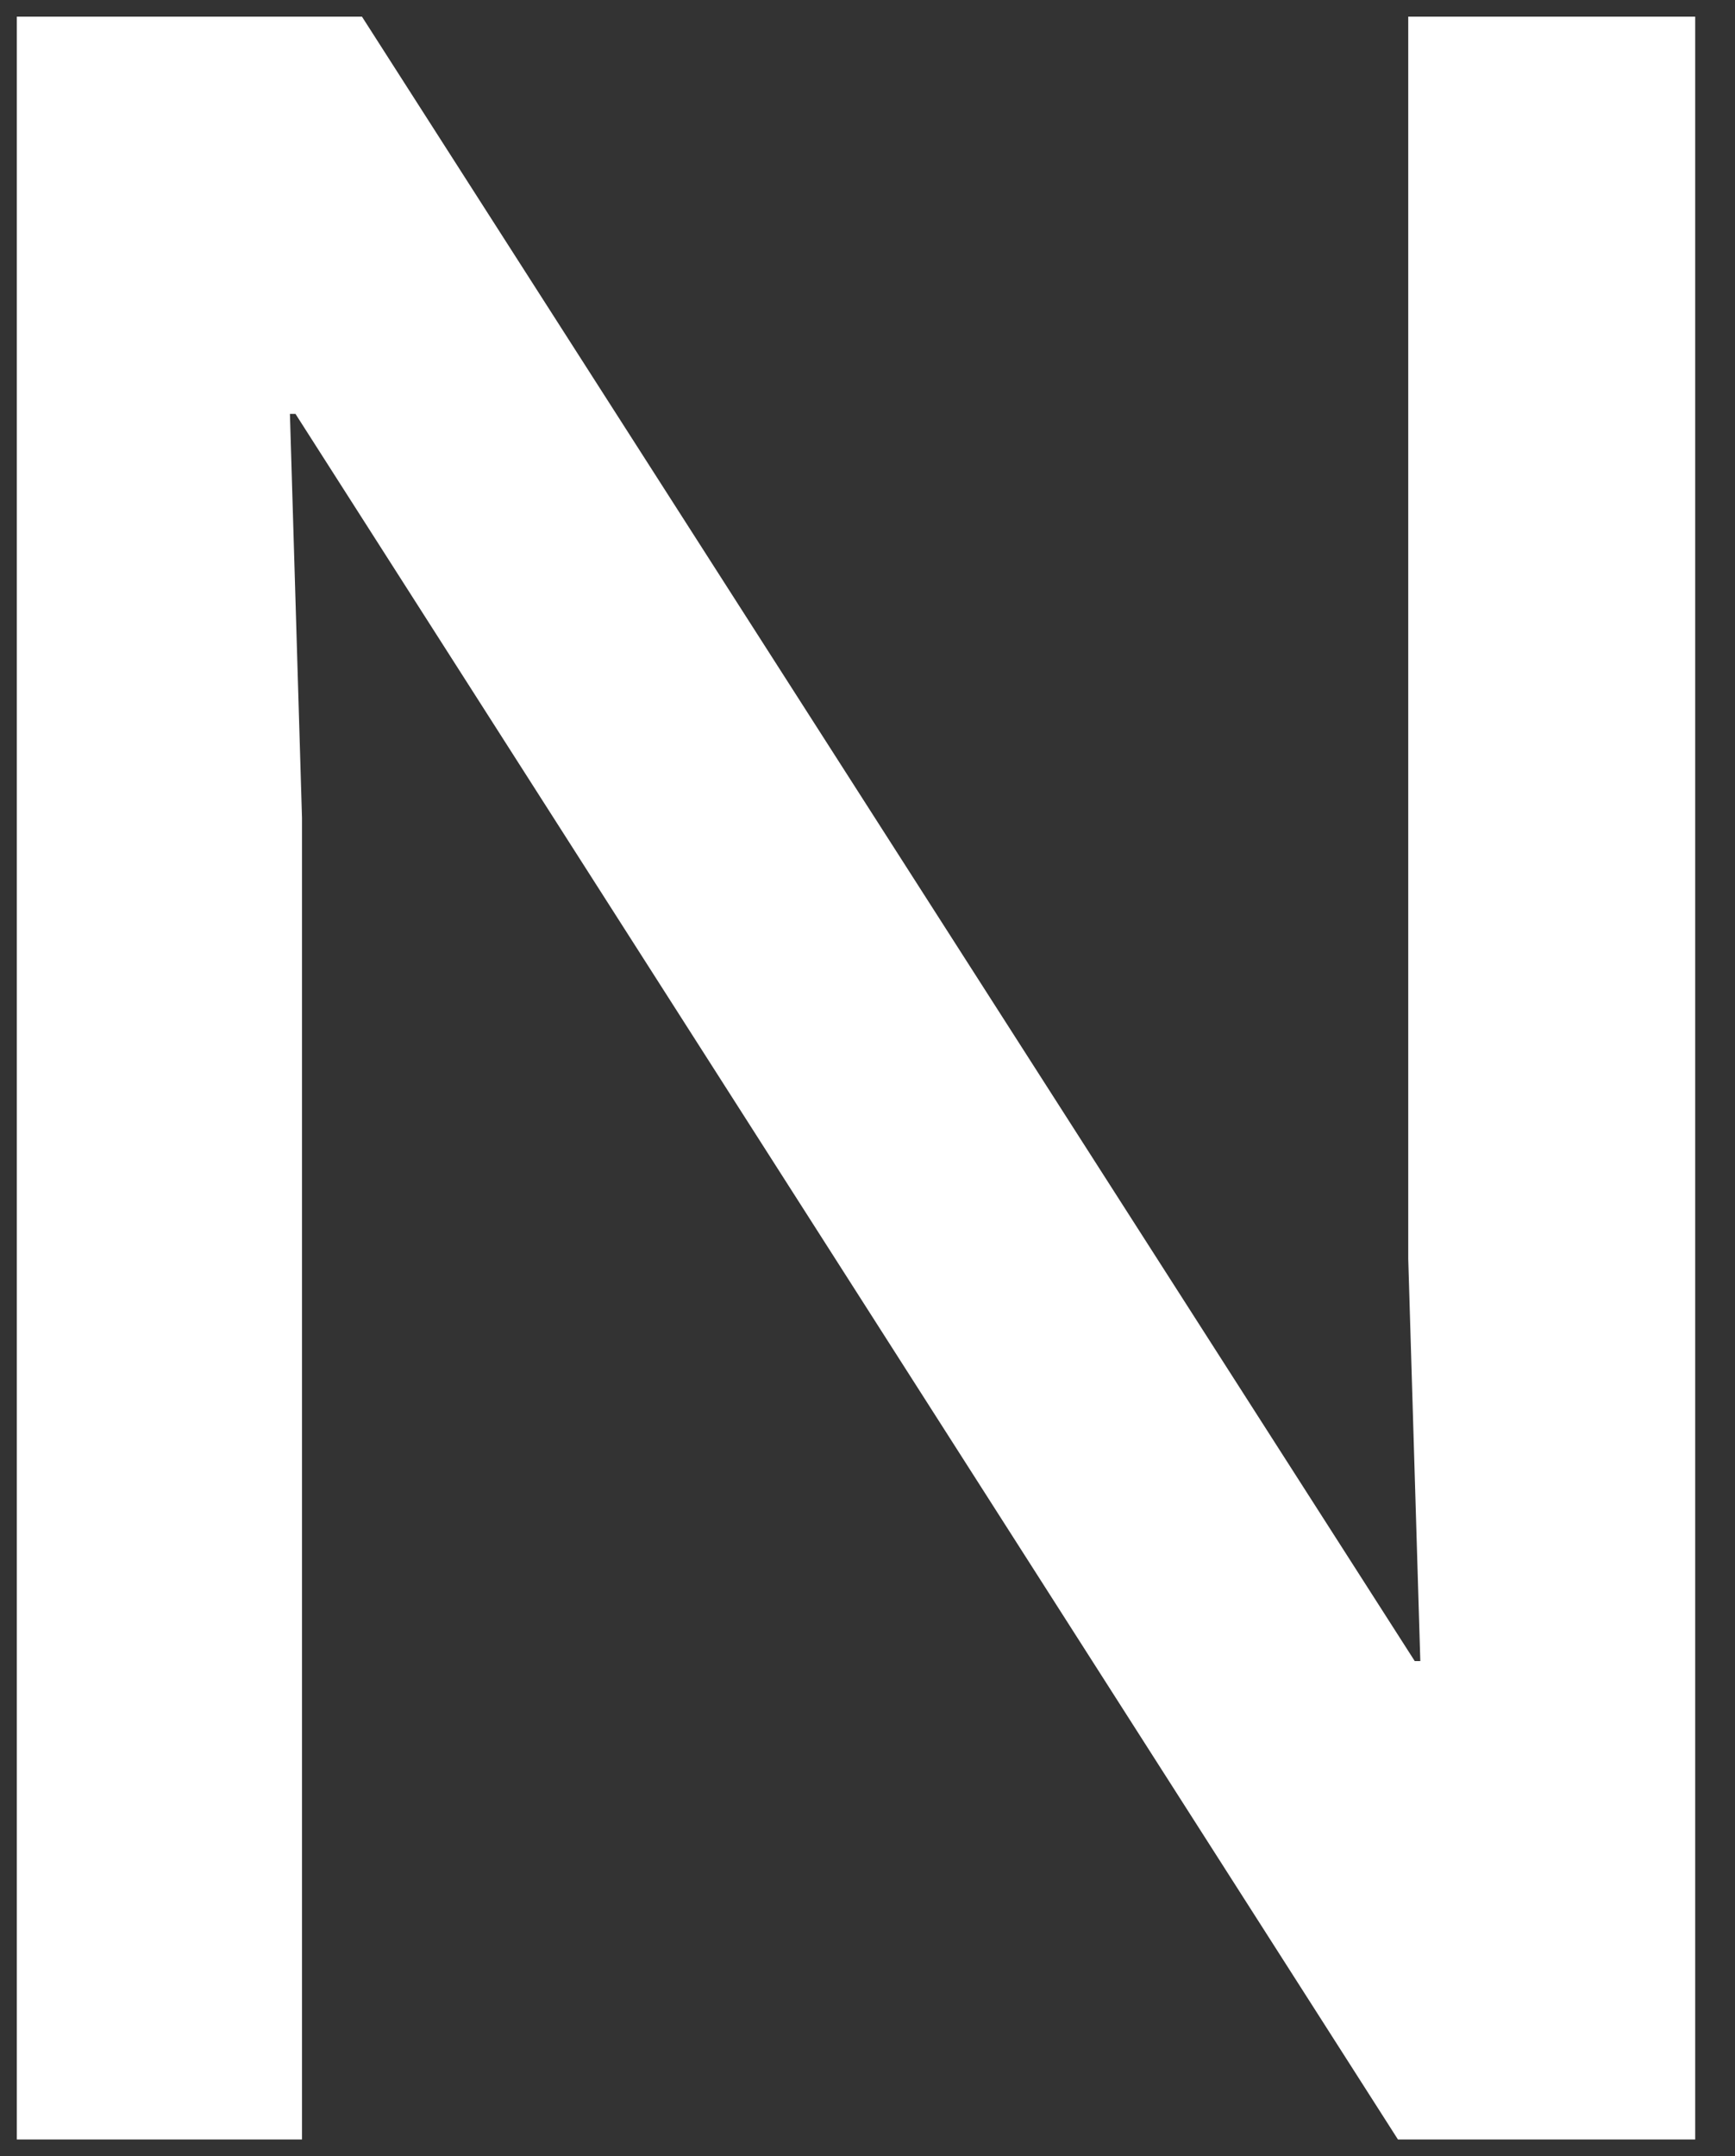 <?xml version="1.0" encoding="UTF-8"?> <svg xmlns="http://www.w3.org/2000/svg" width="33" height="41" viewBox="0 0 33 41" fill="none"><rect x="0" y="0" width="33" height="41" fill="#333333" stroke="none"/> <path d="M0.4 40.605V0.397H6.841L26.865 31.668H27.097L26.865 23.938V0.397H32.163V40.605H26.633L5.664 7.791H5.432L5.664 15.554V40.605H0.4Z" fill="white" stroke="white" stroke-width="0.16" stroke-miterlimit="10"></path> </svg> 